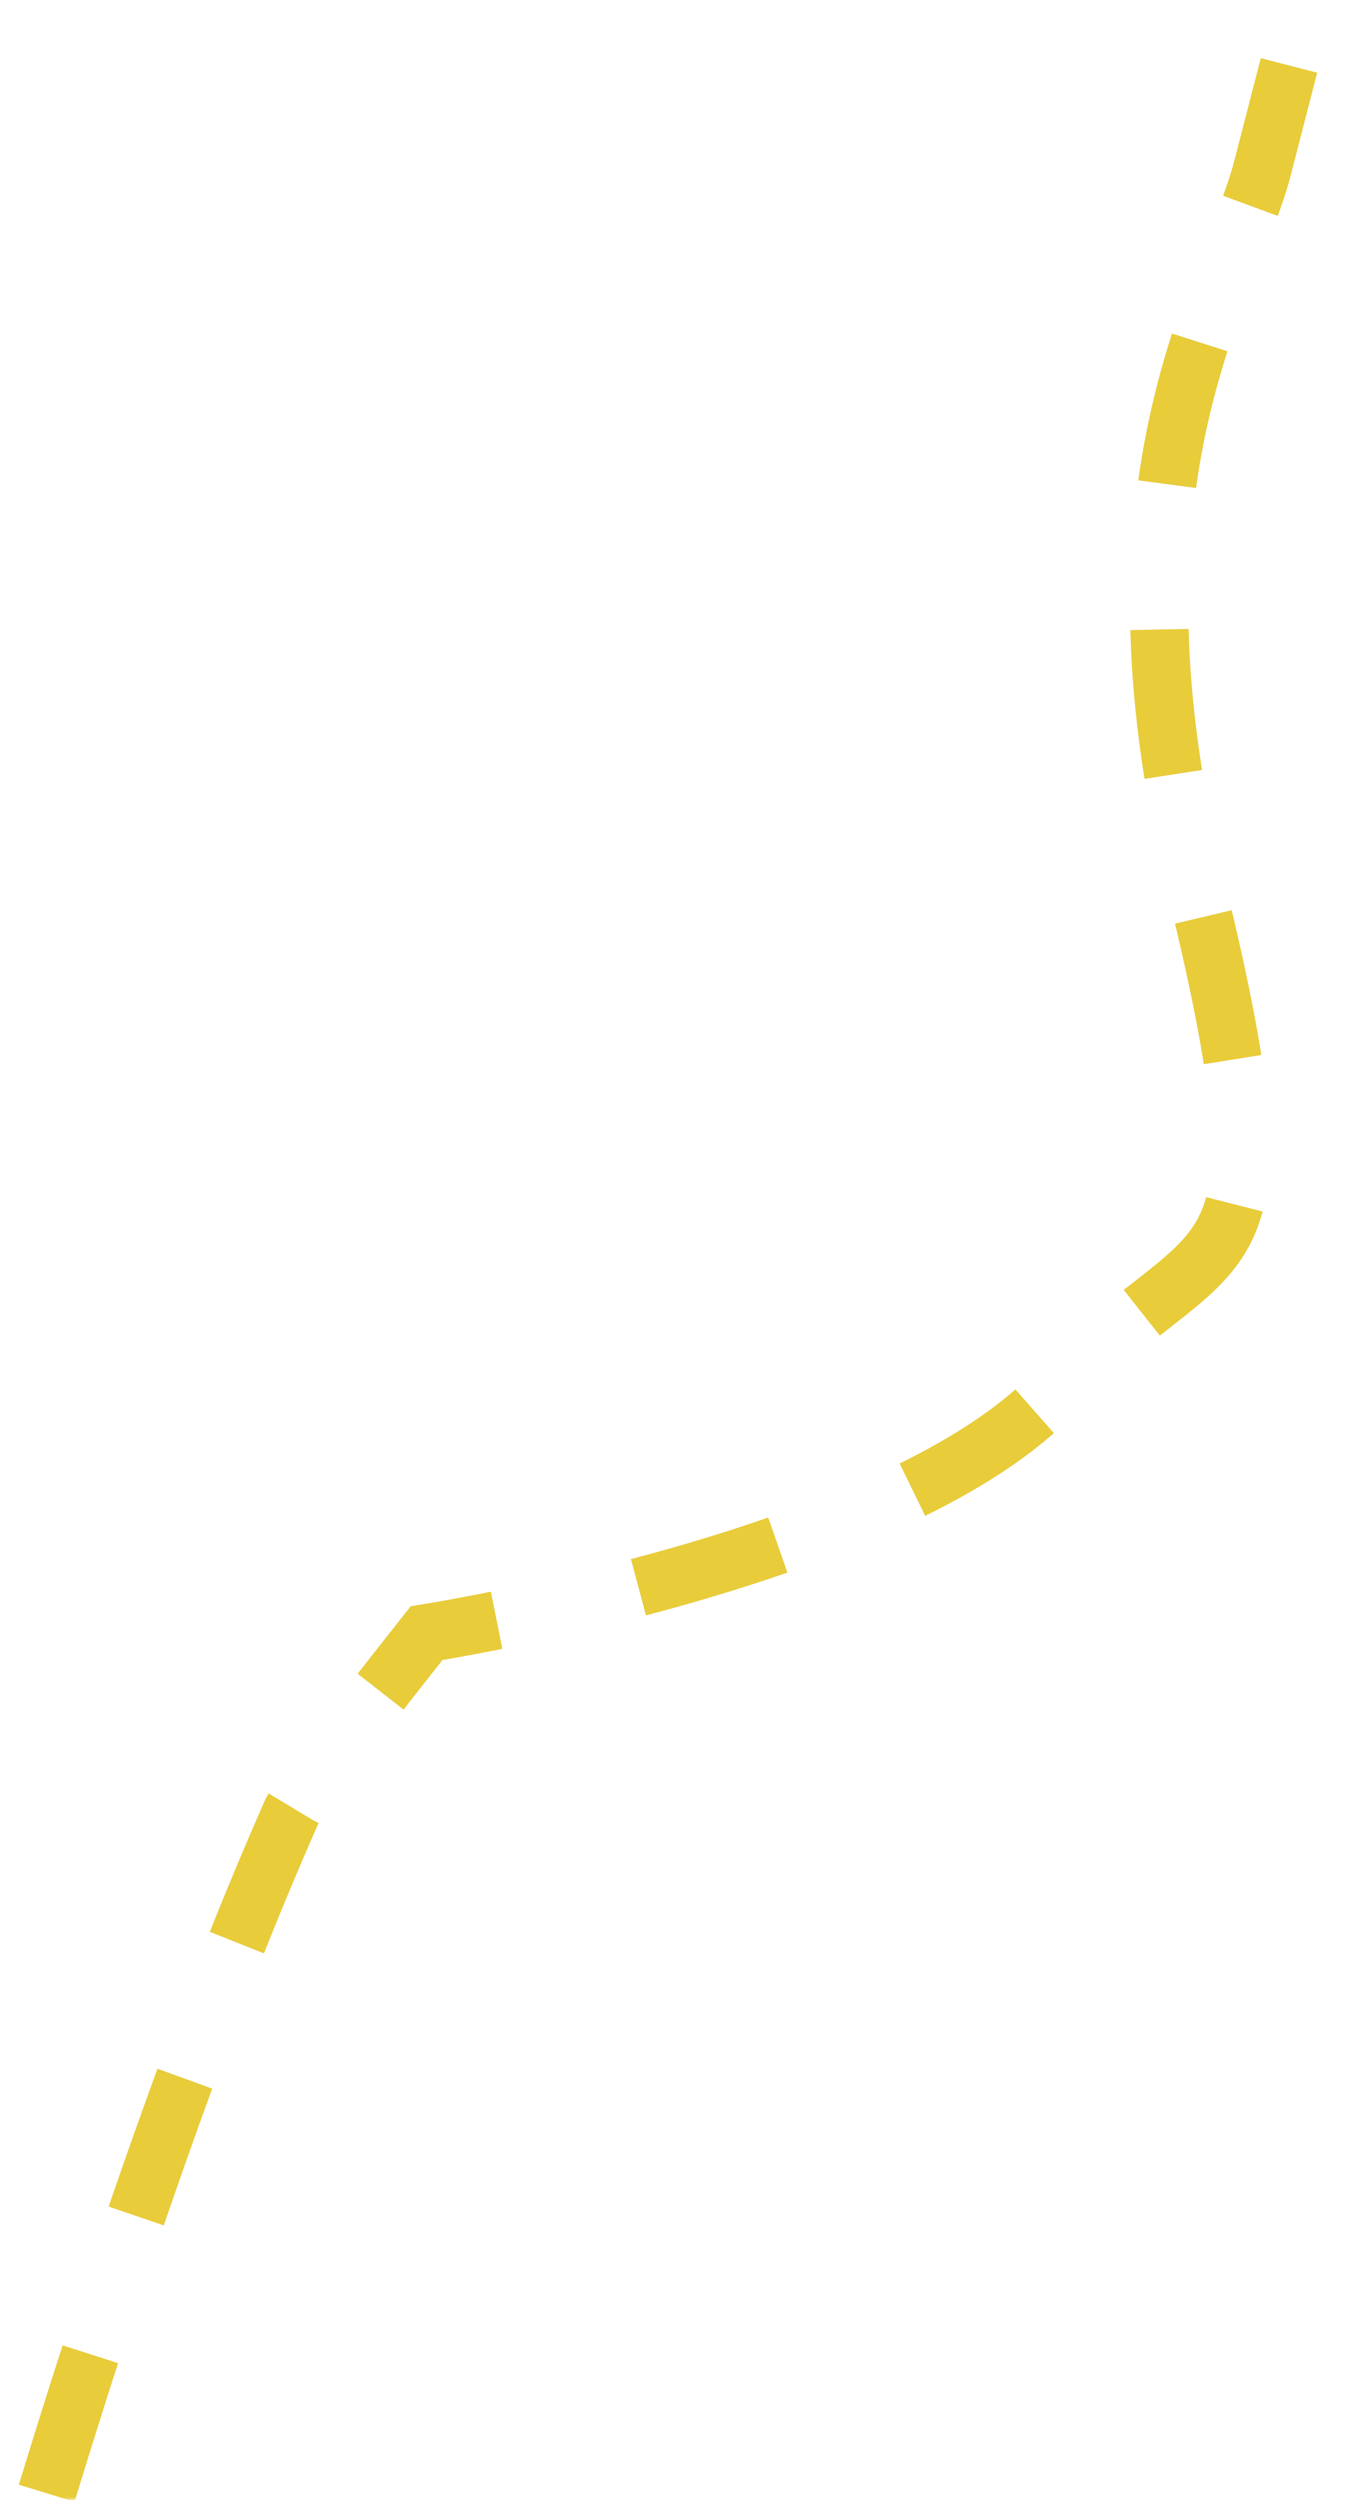 <?xml version="1.0" encoding="UTF-8"?>
<svg width="235px" height="429px" viewBox="0 0 235 429" version="1.1" xmlns="http://www.w3.org/2000/svg" xmlns:xlink="http://www.w3.org/1999/xlink">
    <title>map-path-decoration-1</title>
    <defs>
        <rect id="path-1" x="0" y="0" width="235" height="429"></rect>
    </defs>
    <g id="Landing-Page" stroke="none" stroke-width="1" fill="none" fill-rule="evenodd">
        <g id="map-path-decoration-1">
            <mask id="mask-2" fill="white">
                <use xlink:href="#path-1"></use>
            </mask>
            <g id="Mask"></g>
            <g id="map-path-decoration-1-copy" mask="url(#mask-2)" stroke="#E8CC3A" stroke-dasharray="25" stroke-width="10">
                <g transform="translate(127.556, 227.444) rotate(-143) translate(-127.556, -227.444) translate(71.056, -4.556)" id="Stroke-5">
                    <path d="M31.365,0 C48.244,46.462 60.49,85.975 68.105,118.538 C68.655,120.89 68.655,133.751 68.105,157.12 C68.105,157.12 10.975,216.034 6.897,255.303 C2.782,294.594 -17.608,292.141 39.521,338.768 C96.688,385.418 96.688,424.709 104.844,444.354 L113,464"></path>
                </g>
            </g>
        </g>
    </g>
</svg>